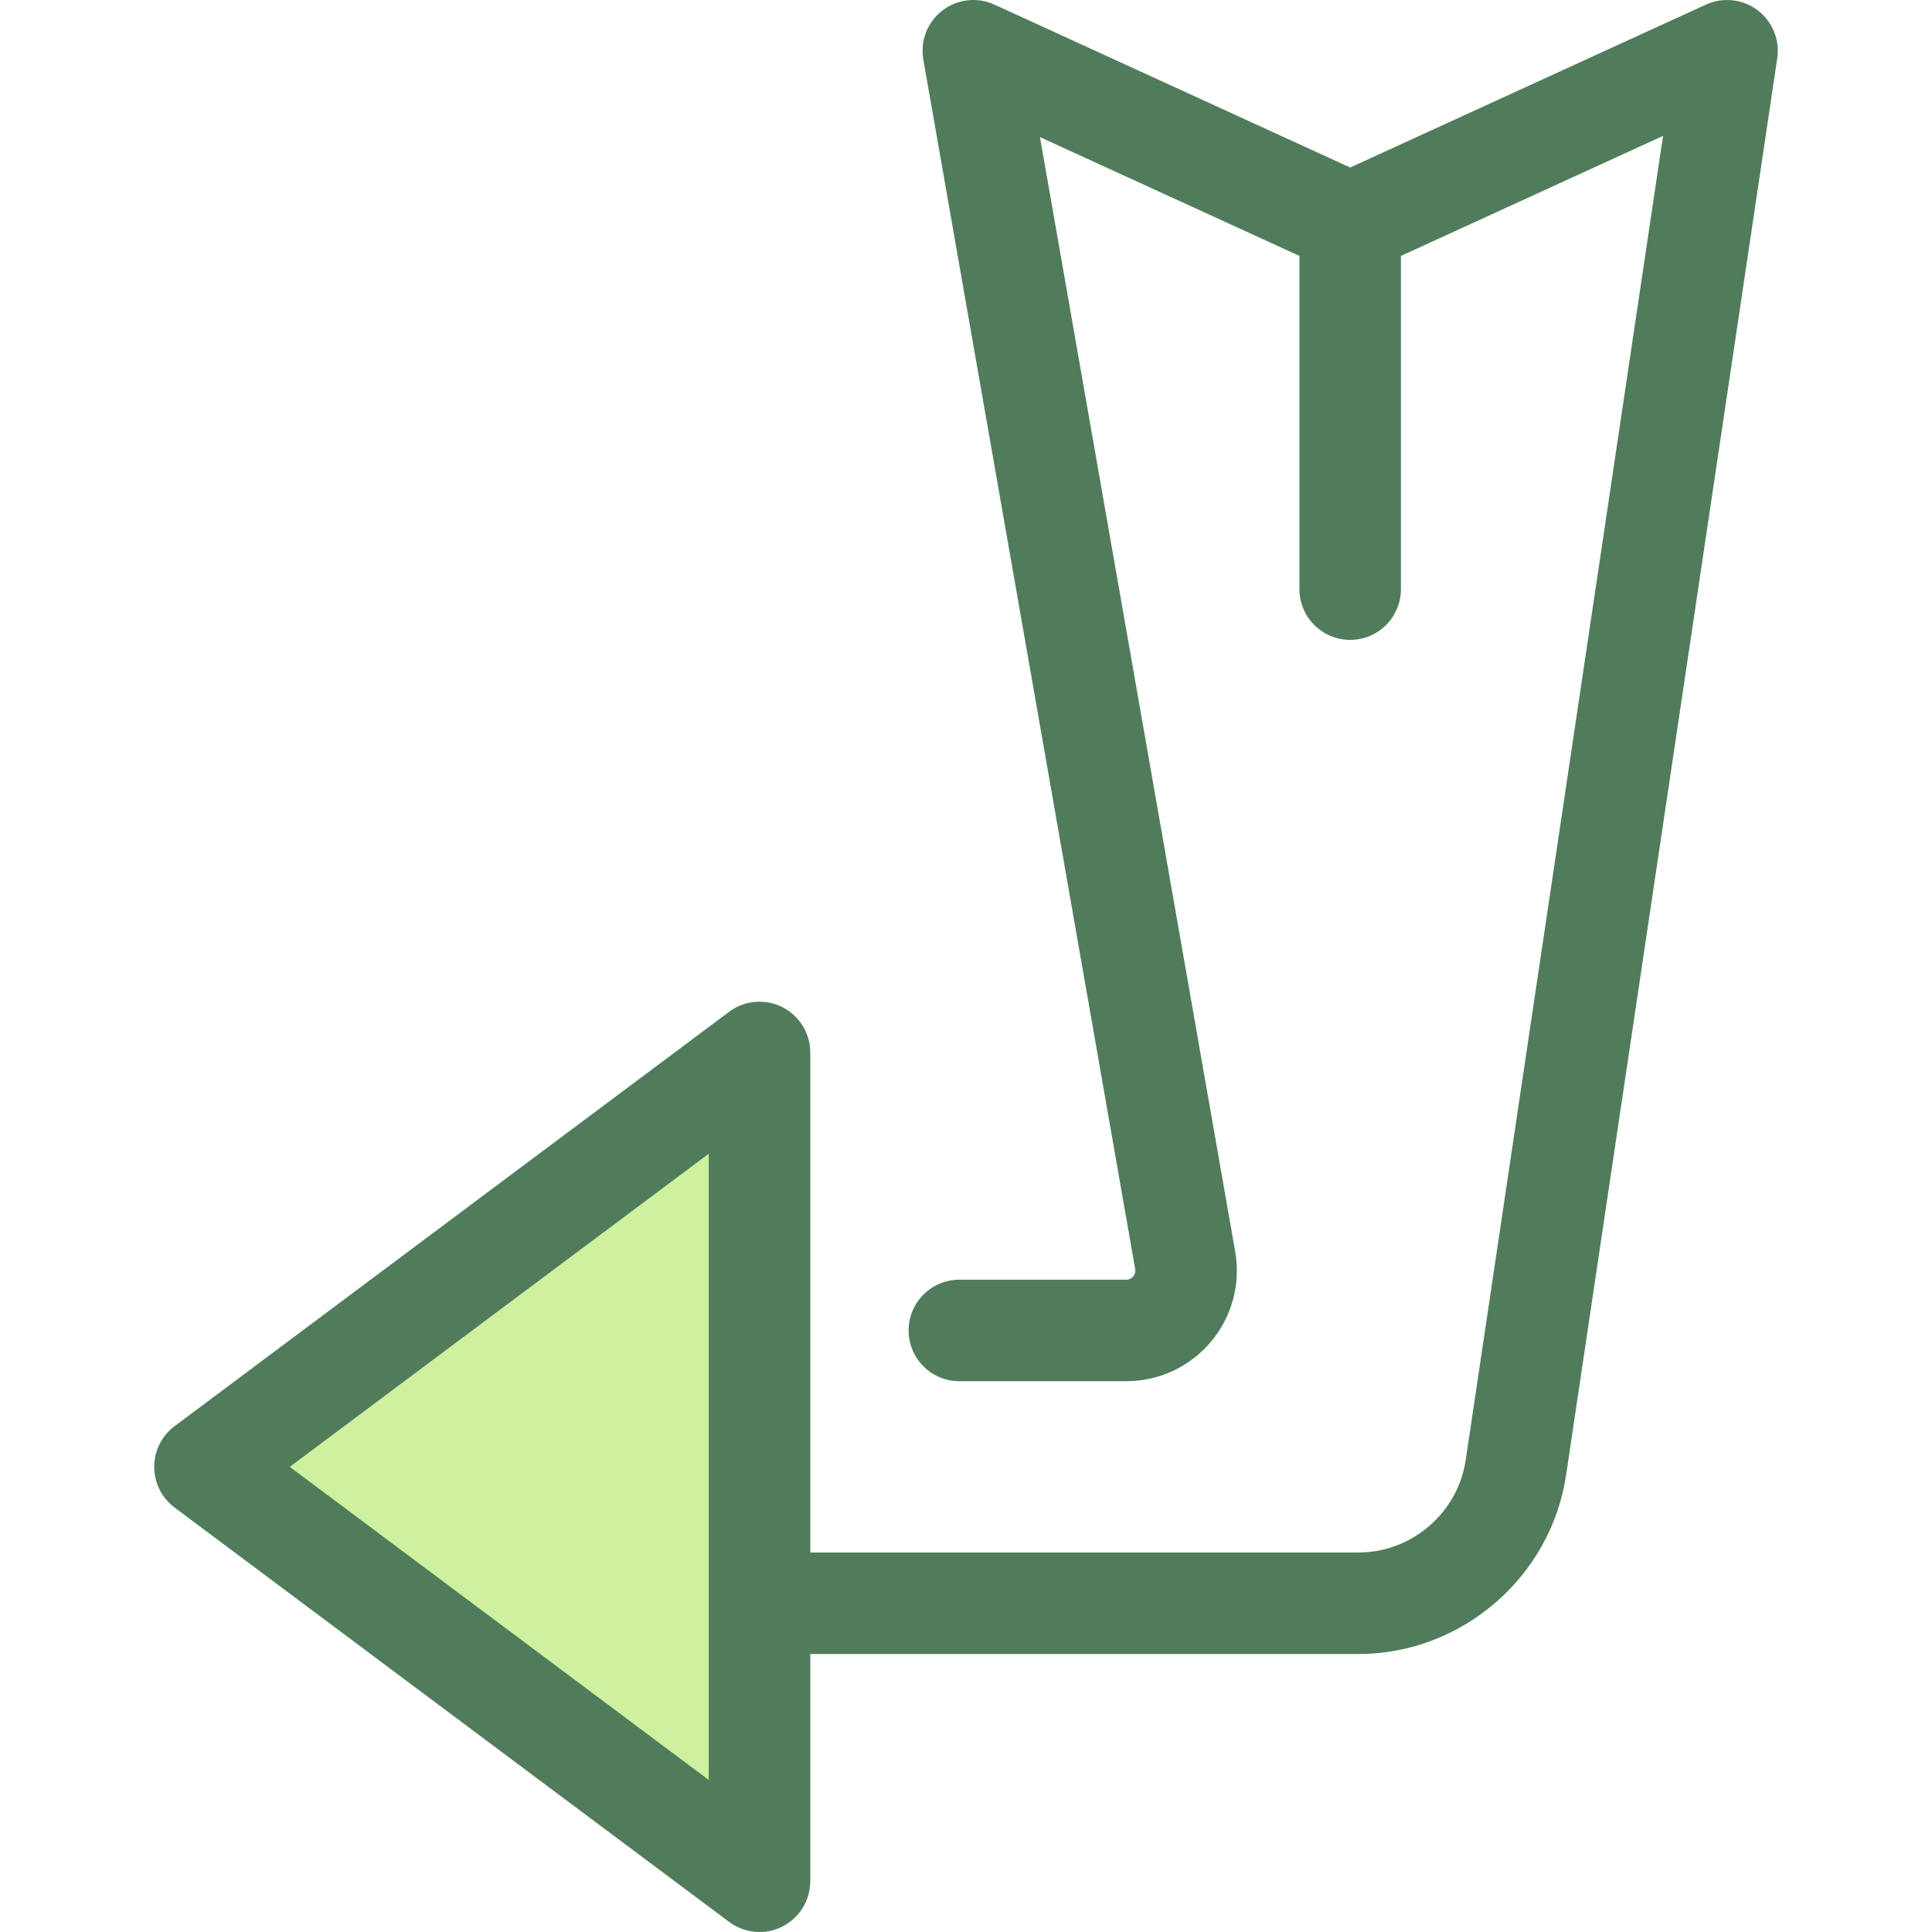<?xml version="1.0" encoding="iso-8859-1"?>
<!-- Uploaded to: SVG Repo, www.svgrepo.com, Generator: SVG Repo Mixer Tools -->
<svg height="800px" width="800px" version="1.1" id="Layer_1" xmlns="http://www.w3.org/2000/svg" xmlns:xlink="http://www.w3.org/1999/xlink" 
	 viewBox="0 0 512.002 512.002" xml:space="preserve">
<polygon style="fill:#CFF09E;" points="201.277,498.55 54.314,388.732 201.277,278.912 "/>
<path style="fill:#507C5C;" d="M465.771,2.7c-3.948-2.966-9.198-3.531-13.684-1.478l-94.275,43.17L263.537,1.221
	c-4.541-2.078-9.862-1.472-13.818,1.582c-3.955,3.053-5.893,8.046-5.029,12.969l56.15,320.551c0.159,0.909-0.198,1.566-0.527,1.956
	c-0.327,0.39-0.912,0.855-1.835,0.855h-44.236c-7.428,0-13.451,6.022-13.451,13.451c0,7.429,6.023,13.451,13.451,13.451h44.236
	c8.676,0,16.853-3.811,22.434-10.453c5.581-6.643,7.924-15.356,6.426-23.902L275.601,36.333l68.76,31.486v88.306
	c0,7.429,6.023,13.451,13.451,13.451s13.451-6.022,13.451-13.451V67.819l69.462-31.808l-52.301,350.942
	c-2.08,13.953-14.284,24.473-28.39,24.473H214.728V278.911c0-5.091-2.874-9.745-7.425-12.025c-4.555-2.28-10.001-1.796-14.079,1.251
	L46.263,377.956c-3.398,2.54-5.399,6.533-5.399,10.776s2,8.236,5.399,10.776l146.963,109.819c2.371,1.77,5.203,2.675,8.053,2.675
	c2.054,0,4.119-0.471,6.025-1.426c4.55-2.281,7.425-6.935,7.425-12.025v-60.221h145.304c27.326,0,50.971-20.382,54.998-47.411
	l55.96-375.484C471.719,10.553,469.713,5.666,465.771,2.7z M187.826,471.707L76.786,388.73l111.041-82.977V471.707z"/>
</svg>